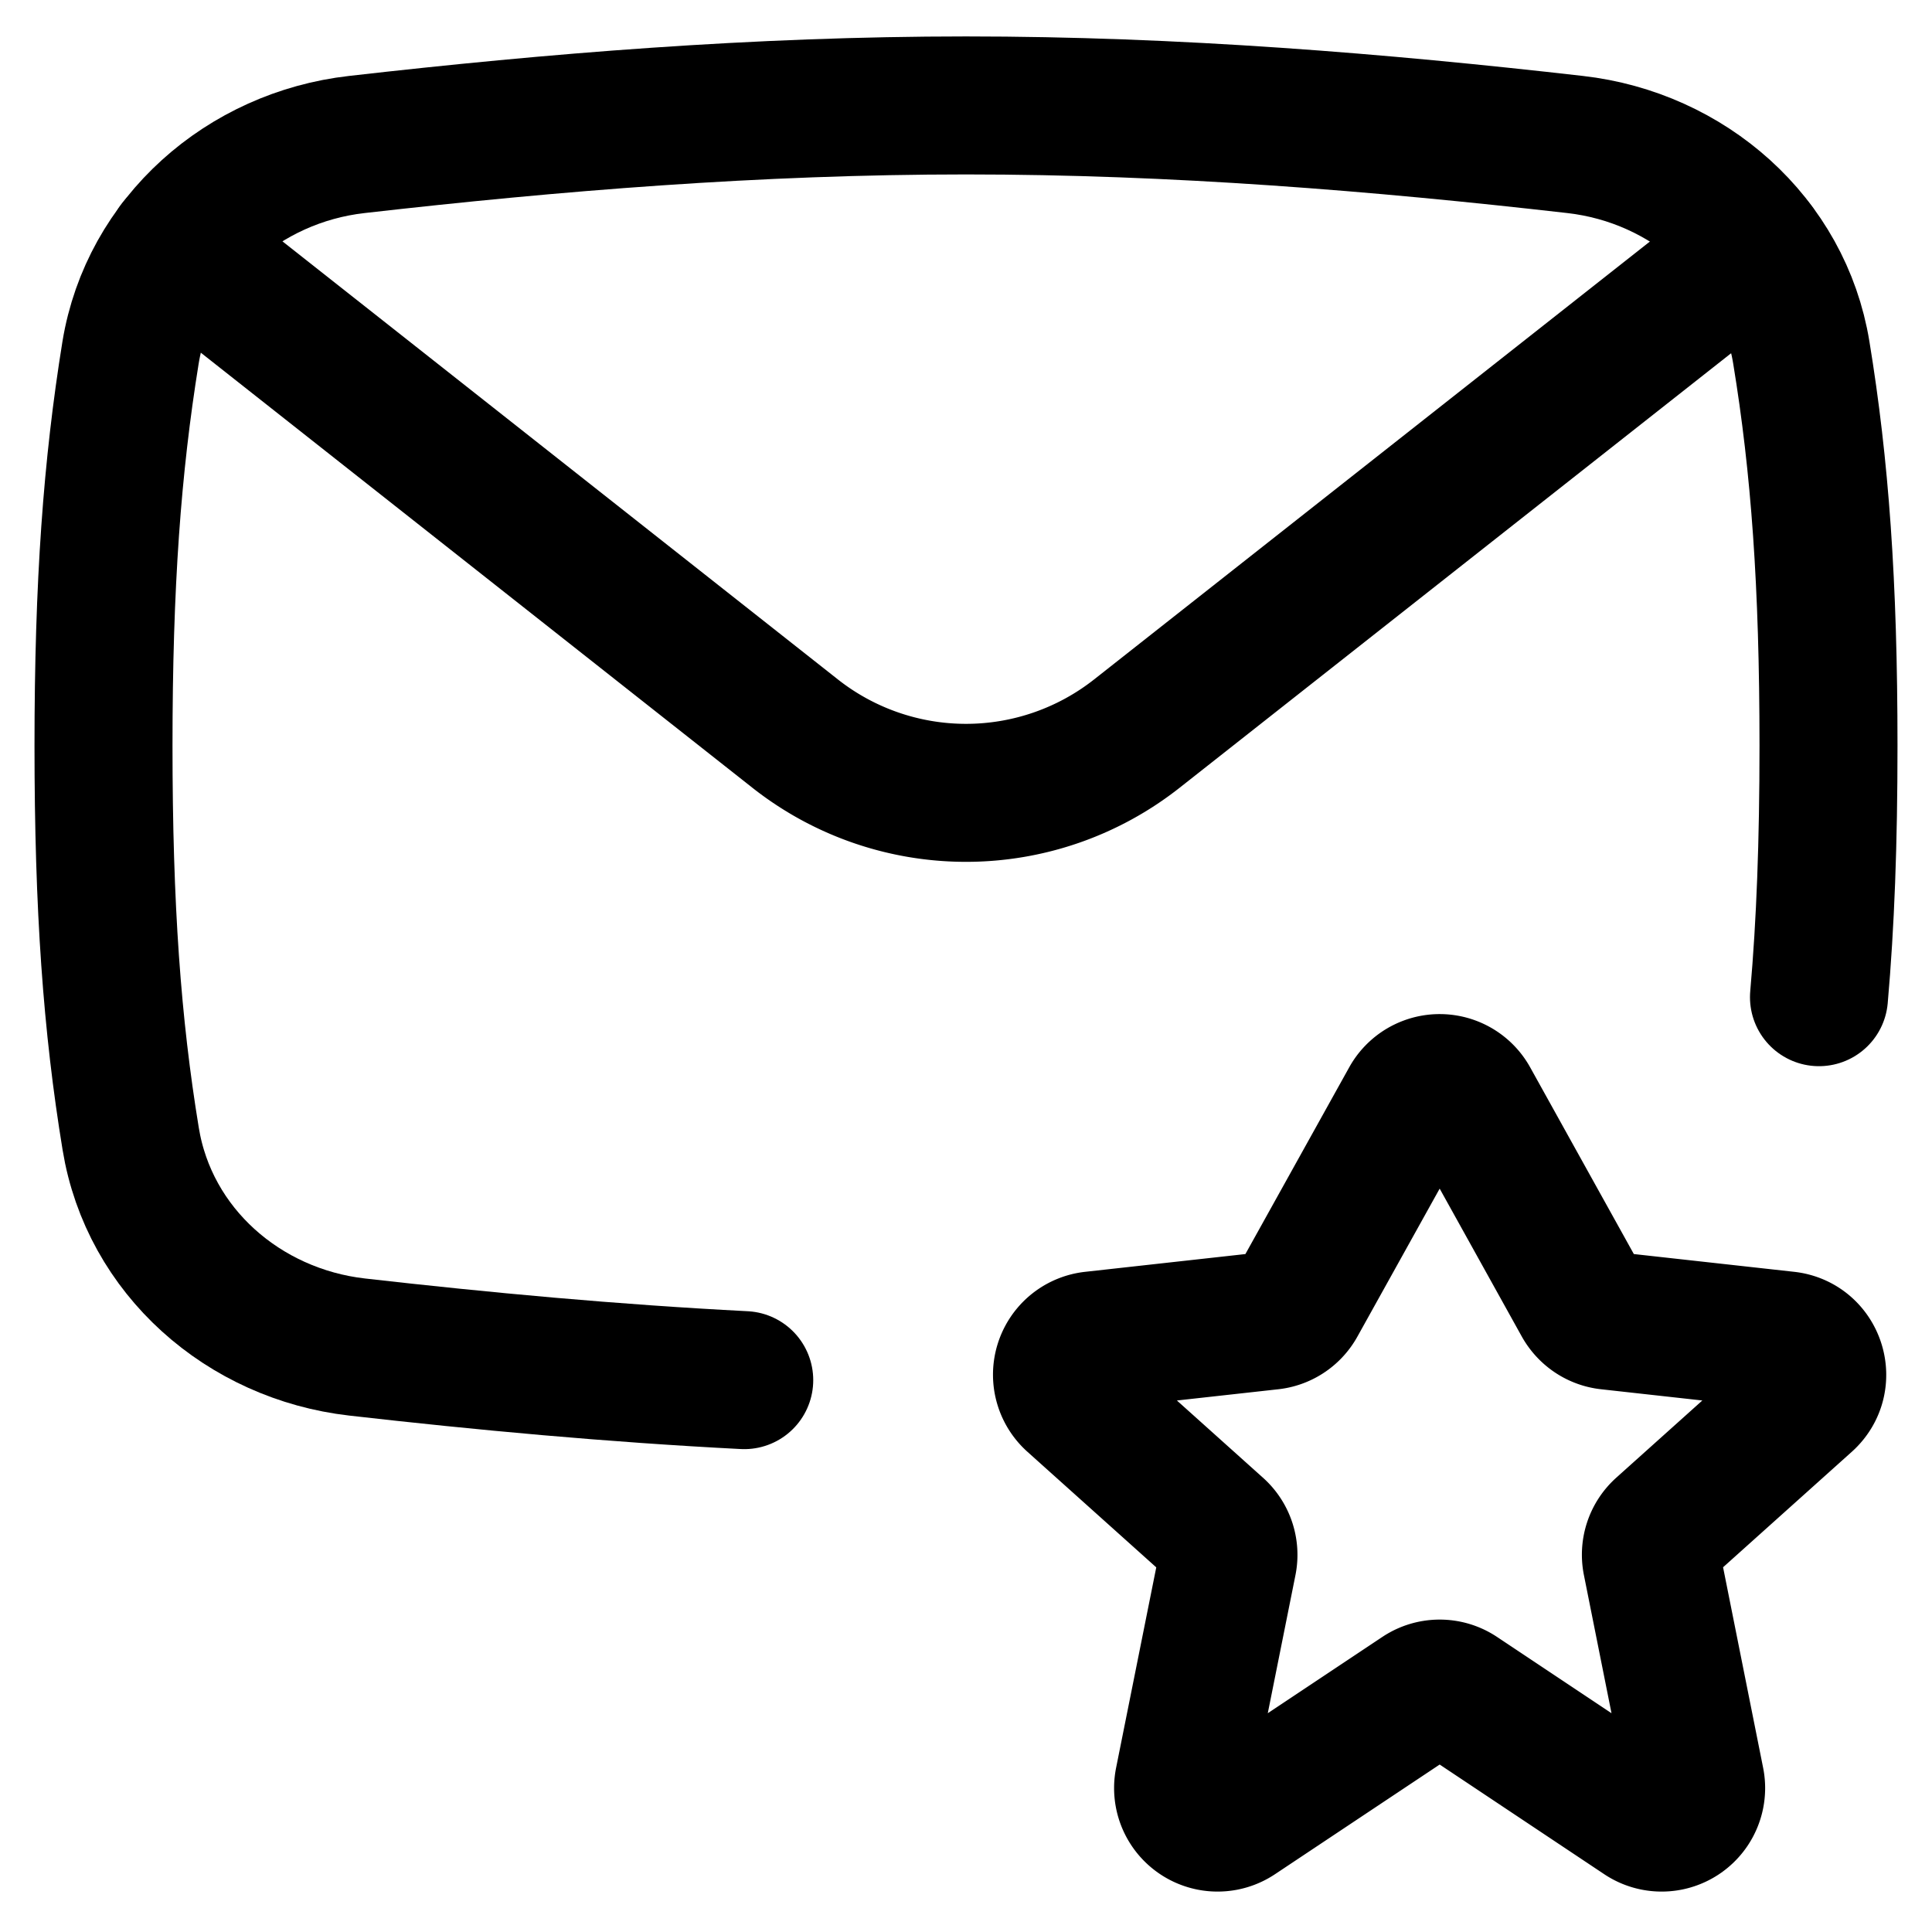 <svg xmlns="http://www.w3.org/2000/svg" fill="none" viewBox="0 0 14 14" id="Inbox-Favorite--Streamline-Flex">
  <desc>
    Inbox Favorite Streamline Icon: https://streamlinehq.com
  </desc>
  <g id="inbox-favorite--mail-envelope-email-message-star-favorite-important-bookmark">
    <path id="Intersect" stroke="#000000" stroke-linecap="round" stroke-linejoin="round" d="M13.181 7.226c0.047 -0.534 0.069 -1.12 0.069 -1.822 0 -1.176 -0.062 -2.026 -0.197 -2.849 -0.133 -0.815 -0.819 -1.415 -1.64 -1.508C9.994 0.885 8.518 0.764 7 0.764c-1.517 0 -2.993 0.121 -4.414 0.283 -0.82 0.093 -1.506 0.693 -1.64 1.508C0.813 3.378 0.75 4.228 0.75 5.404c0 1.175 0.062 2.026 0.197 2.848 0.133 0.816 0.819 1.415 1.64 1.509 0.913 0.104 1.85 0.191 2.806 0.24" stroke-width="1"></path>
    <path id="Vector 16" stroke="#000000" stroke-linecap="round" stroke-linejoin="round" d="m1.279 1.78 4.483 3.536a2 2 0 0 0 2.476 0l4.483 -3.532" stroke-width="1"></path>
    <path id="Star 4" stroke="#000000" stroke-linecap="round" stroke-linejoin="round" d="M10.214 7.977a0.25 0.25 0 0 1 0.437 0l0.814 1.466c0.04 0.07 0.11 0.118 0.191 0.127l1.29 0.143c0.214 0.024 0.3 0.29 0.139 0.435l-1.04 0.933a0.25 0.25 0 0 0 -0.077 0.235l0.318 1.592a0.25 0.25 0 0 1 -0.384 0.257l-1.331 -0.887a0.25 0.25 0 0 0 -0.277 0l-1.332 0.887a0.25 0.25 0 0 1 -0.384 -0.257l0.319 -1.592a0.25 0.25 0 0 0 -0.078 -0.235l-1.04 -0.933a0.25 0.25 0 0 1 0.14 -0.435l1.29 -0.143a0.25 0.25 0 0 0 0.19 -0.127l0.815 -1.466Z" stroke-width="1"></path>
  </g>
</svg>